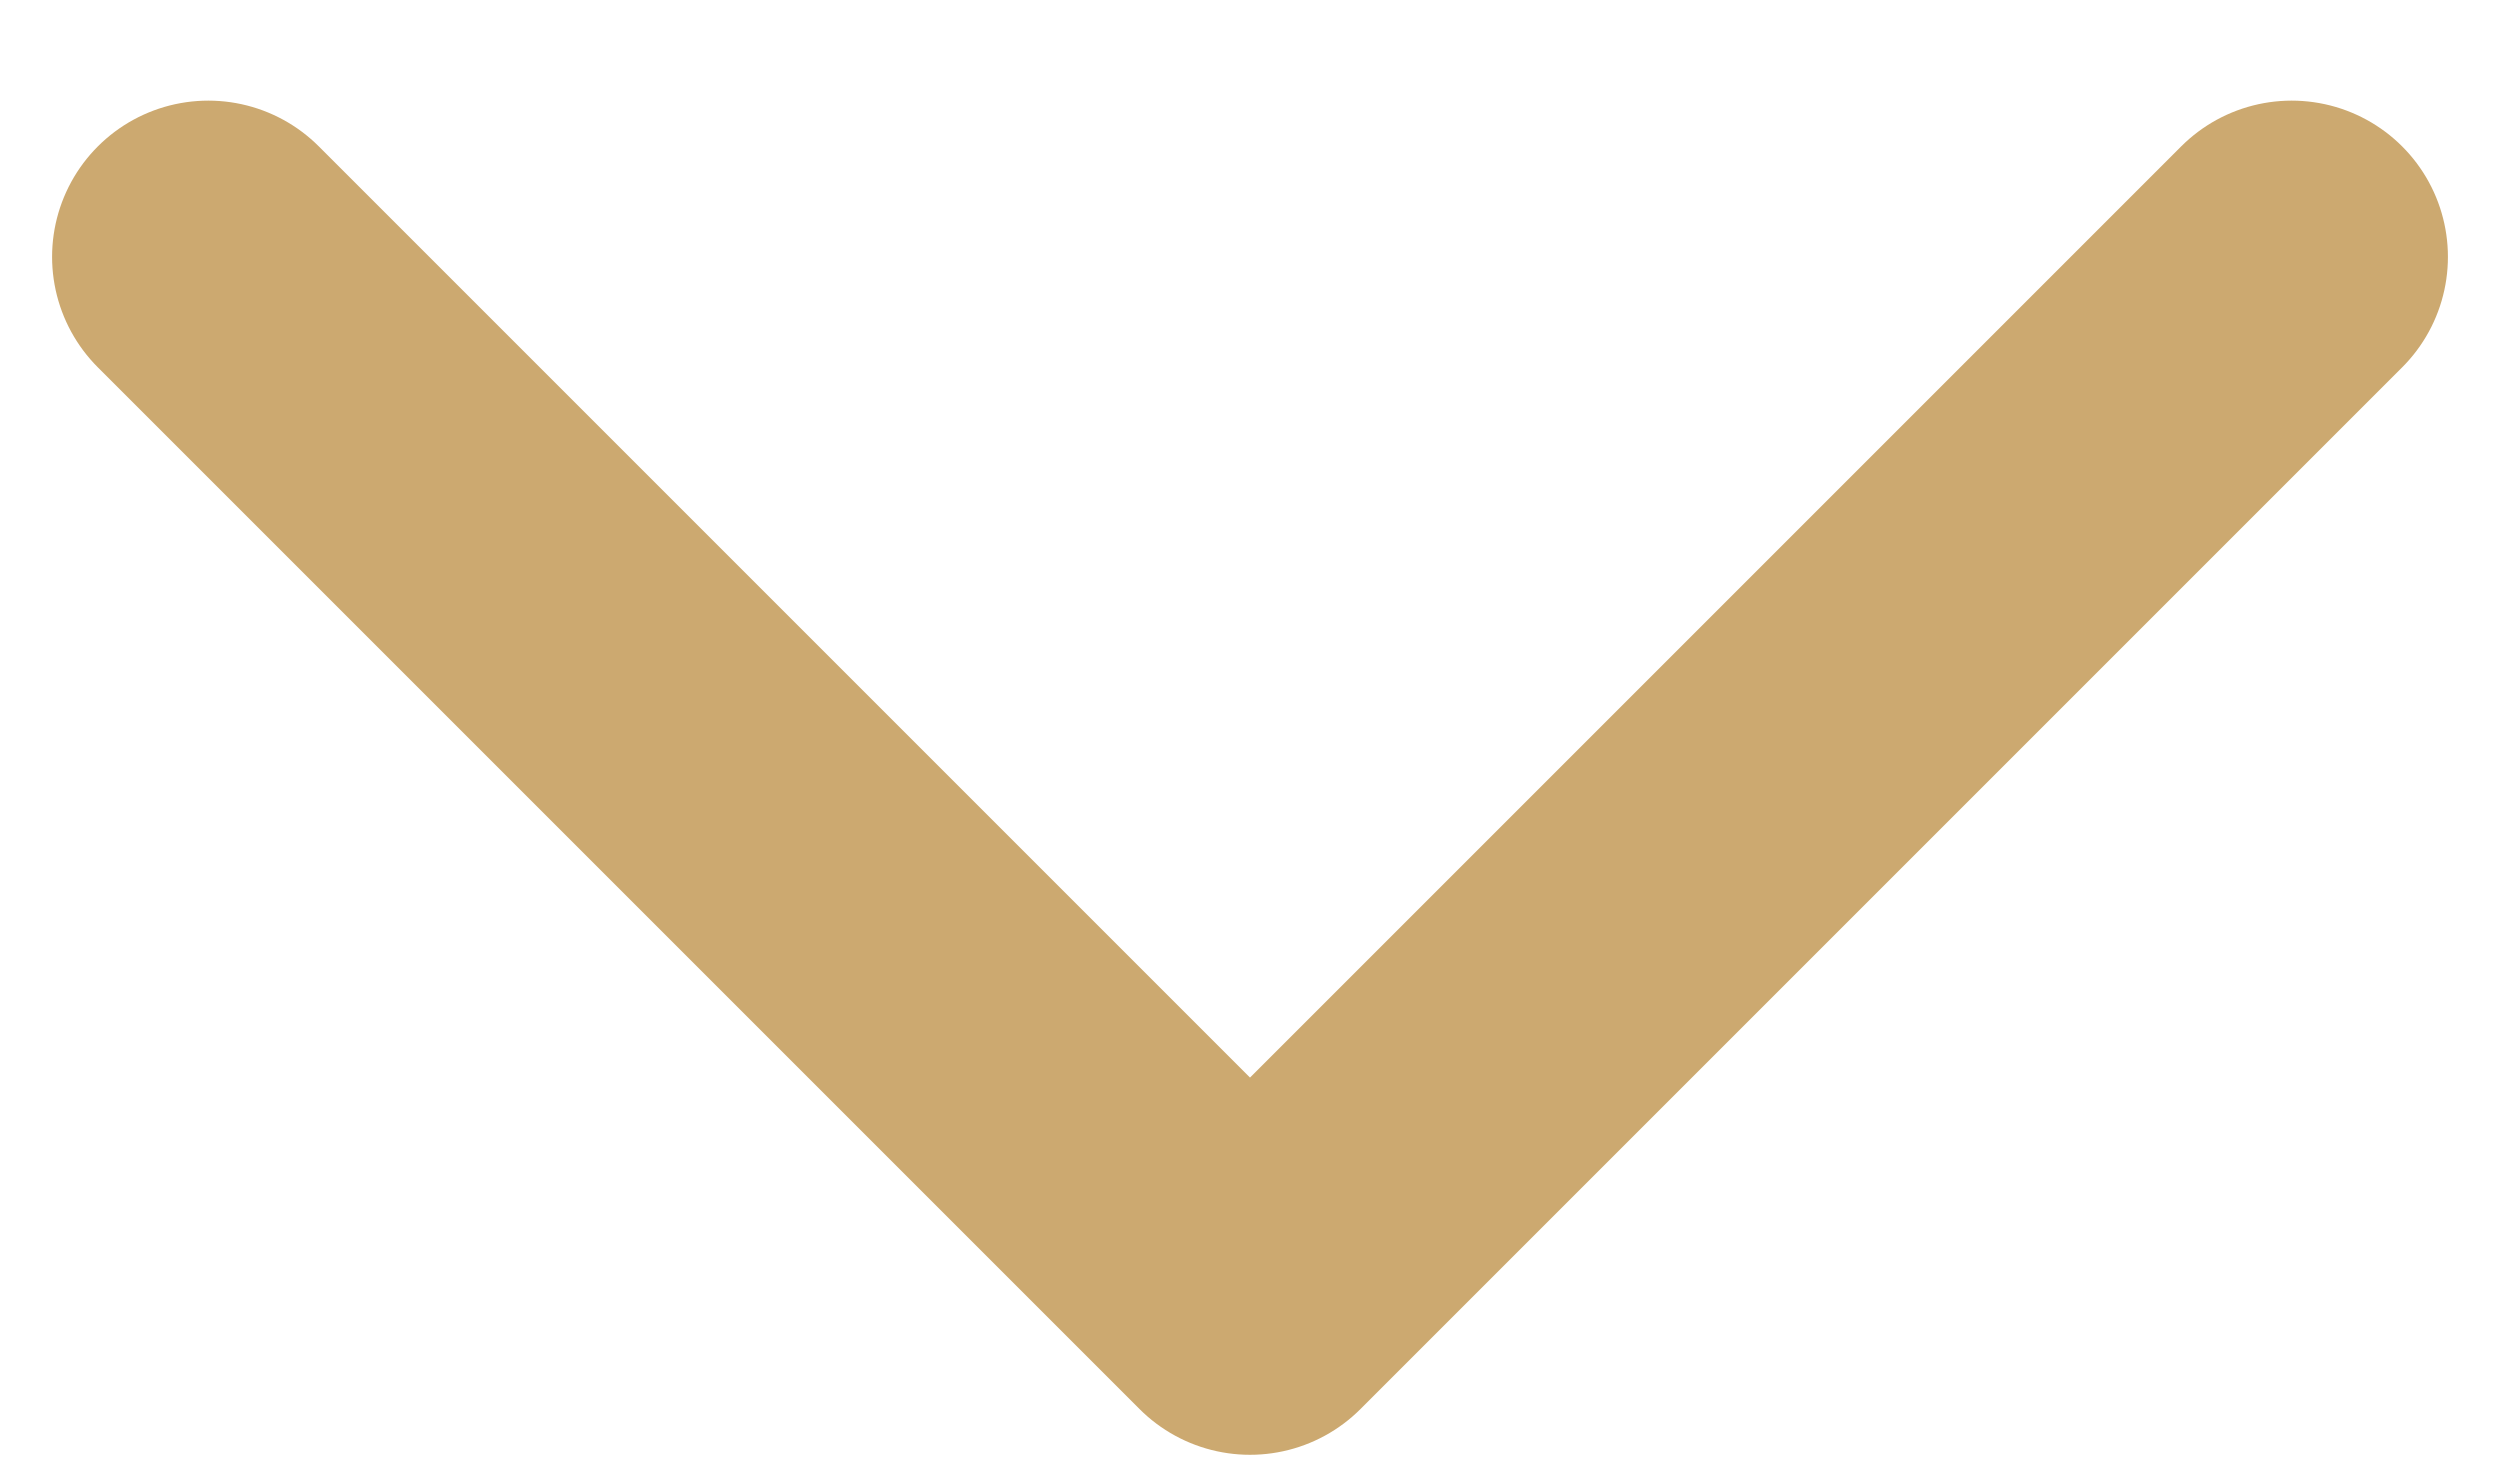 <svg width="24" height="14" viewBox="0 0 24 14" fill="none" xmlns="http://www.w3.org/2000/svg">
<path d="M22 2.466L12 12.466L2 2.466" stroke="#CCA970" stroke-width="3" stroke-linecap="round" stroke-linejoin="round"/>
</svg>
